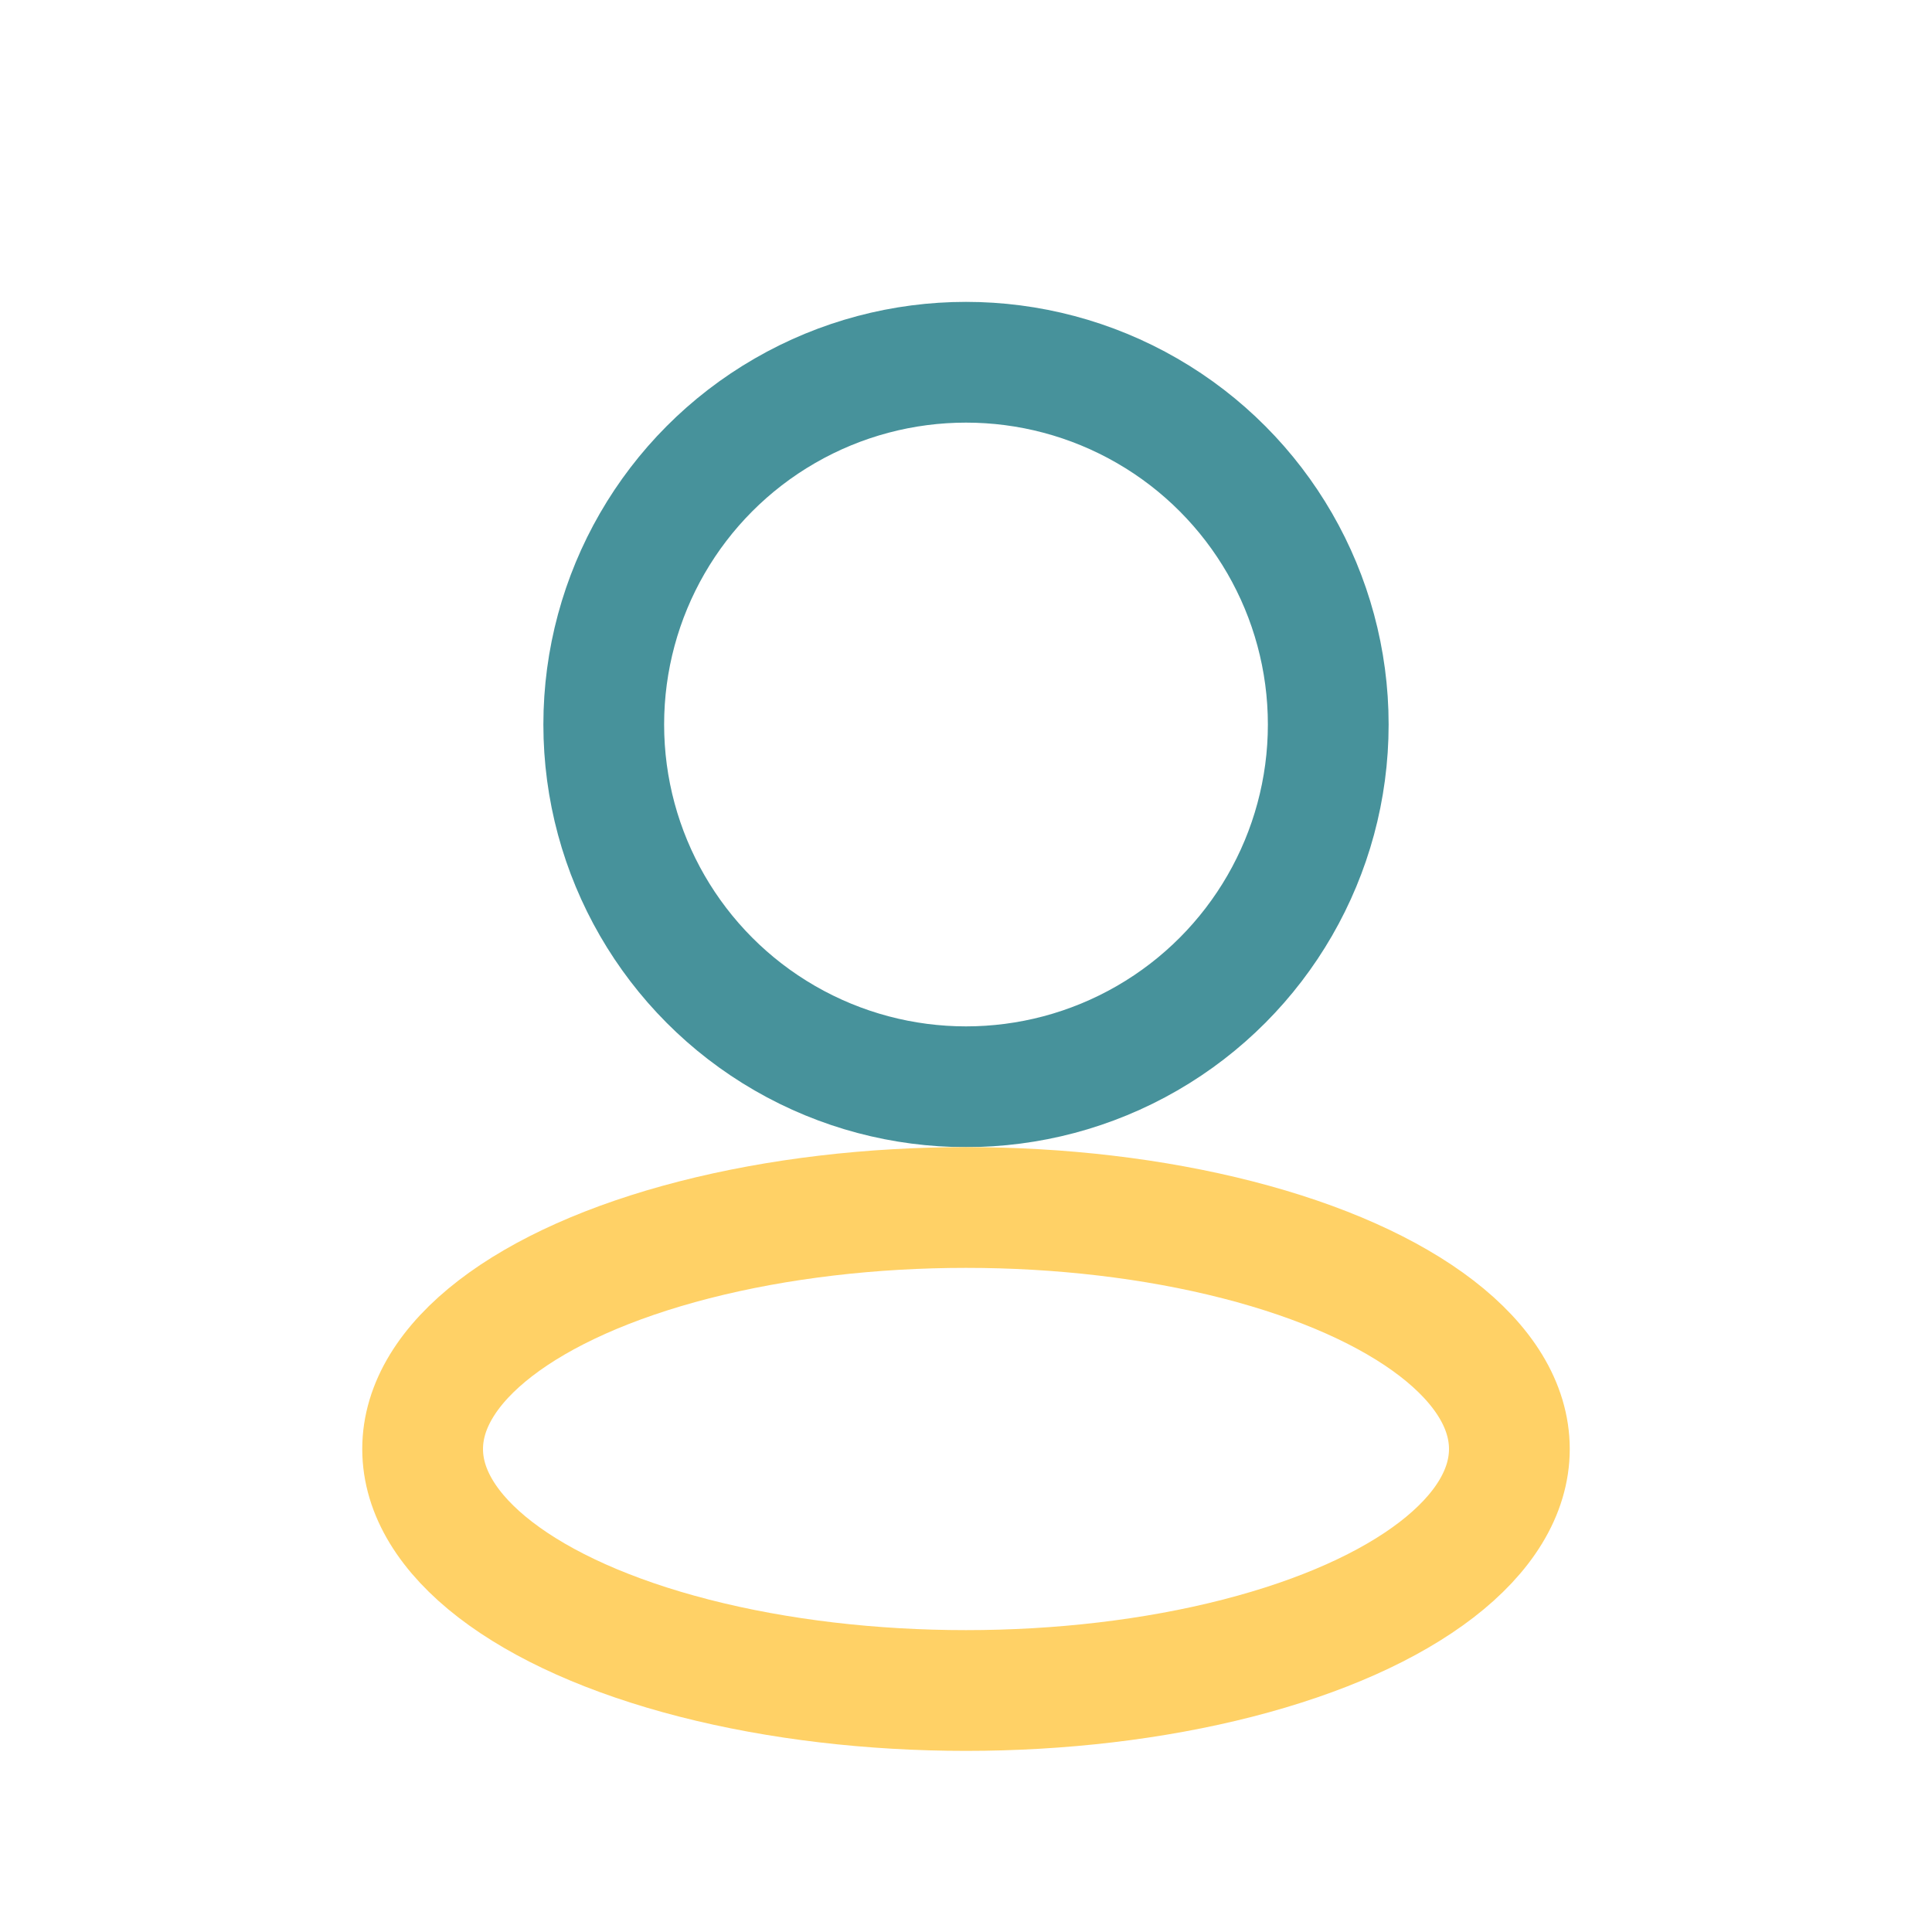 <?xml version="1.0" encoding="UTF-8"?>
<svg xmlns="http://www.w3.org/2000/svg" width="32" height="32" viewBox="0 0 32 32"><circle cx="16" cy="12" r="6" fill="none" stroke="#47929B" stroke-width="2"/><ellipse cx="16" cy="24" rx="9" ry="4" fill="none" stroke="#FFD166" stroke-width="2"/></svg>